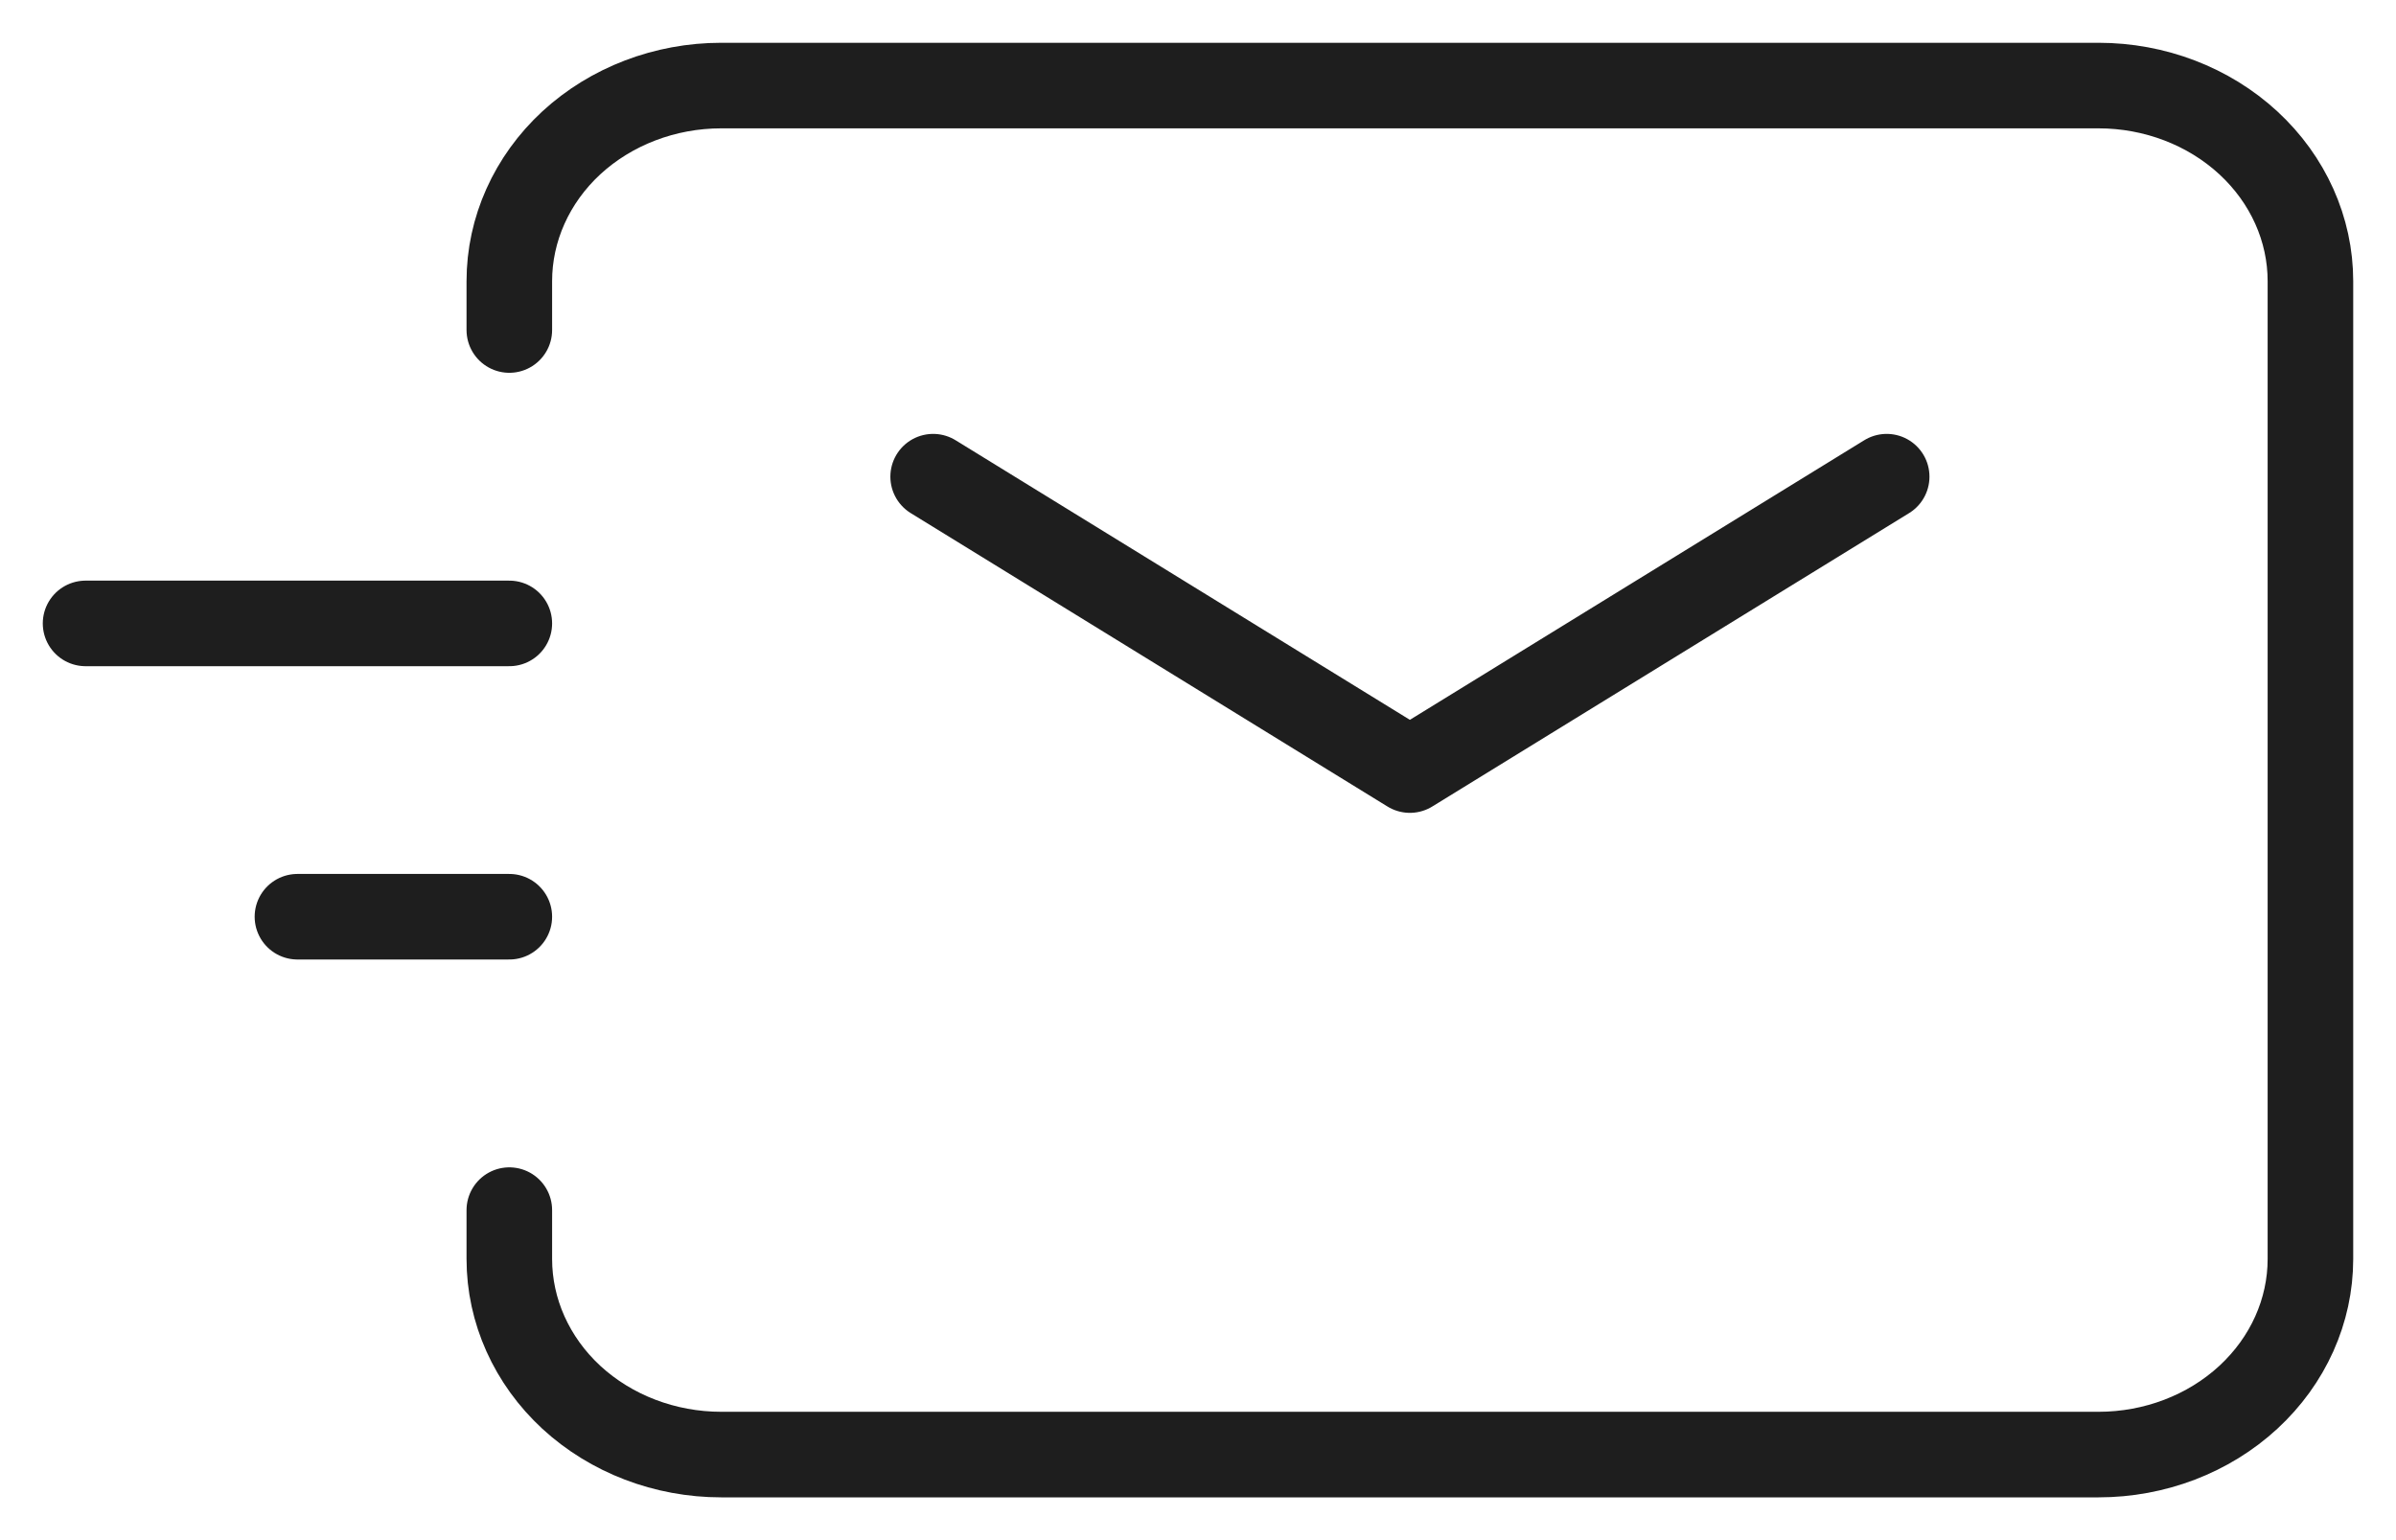 <?xml version="1.0" encoding="UTF-8"?> <svg xmlns="http://www.w3.org/2000/svg" width="28" height="18" viewBox="0 0 28 18" fill="none"><path d="M10.905 5.571L16.476 9L22.048 5.571M3.476 10.714H5.952M1 7.286H5.952" stroke="#1E1E1E" stroke-linecap="round" stroke-linejoin="round"></path><path d="M5.952 3.857V3.286C5.952 2.68 6.213 2.098 6.677 1.669C7.142 1.241 7.772 1 8.428 1H24.524C25.18 1 25.81 1.241 26.274 1.669C26.739 2.098 27 2.68 27 3.286V14.714C27 15.32 26.739 15.902 26.274 16.331C25.81 16.759 25.18 17 24.524 17H8.428C7.772 17 7.142 16.759 6.677 16.331C6.213 15.902 5.952 15.32 5.952 14.714V14.143" stroke="#1E1E1E" stroke-linecap="round"></path></svg> 
